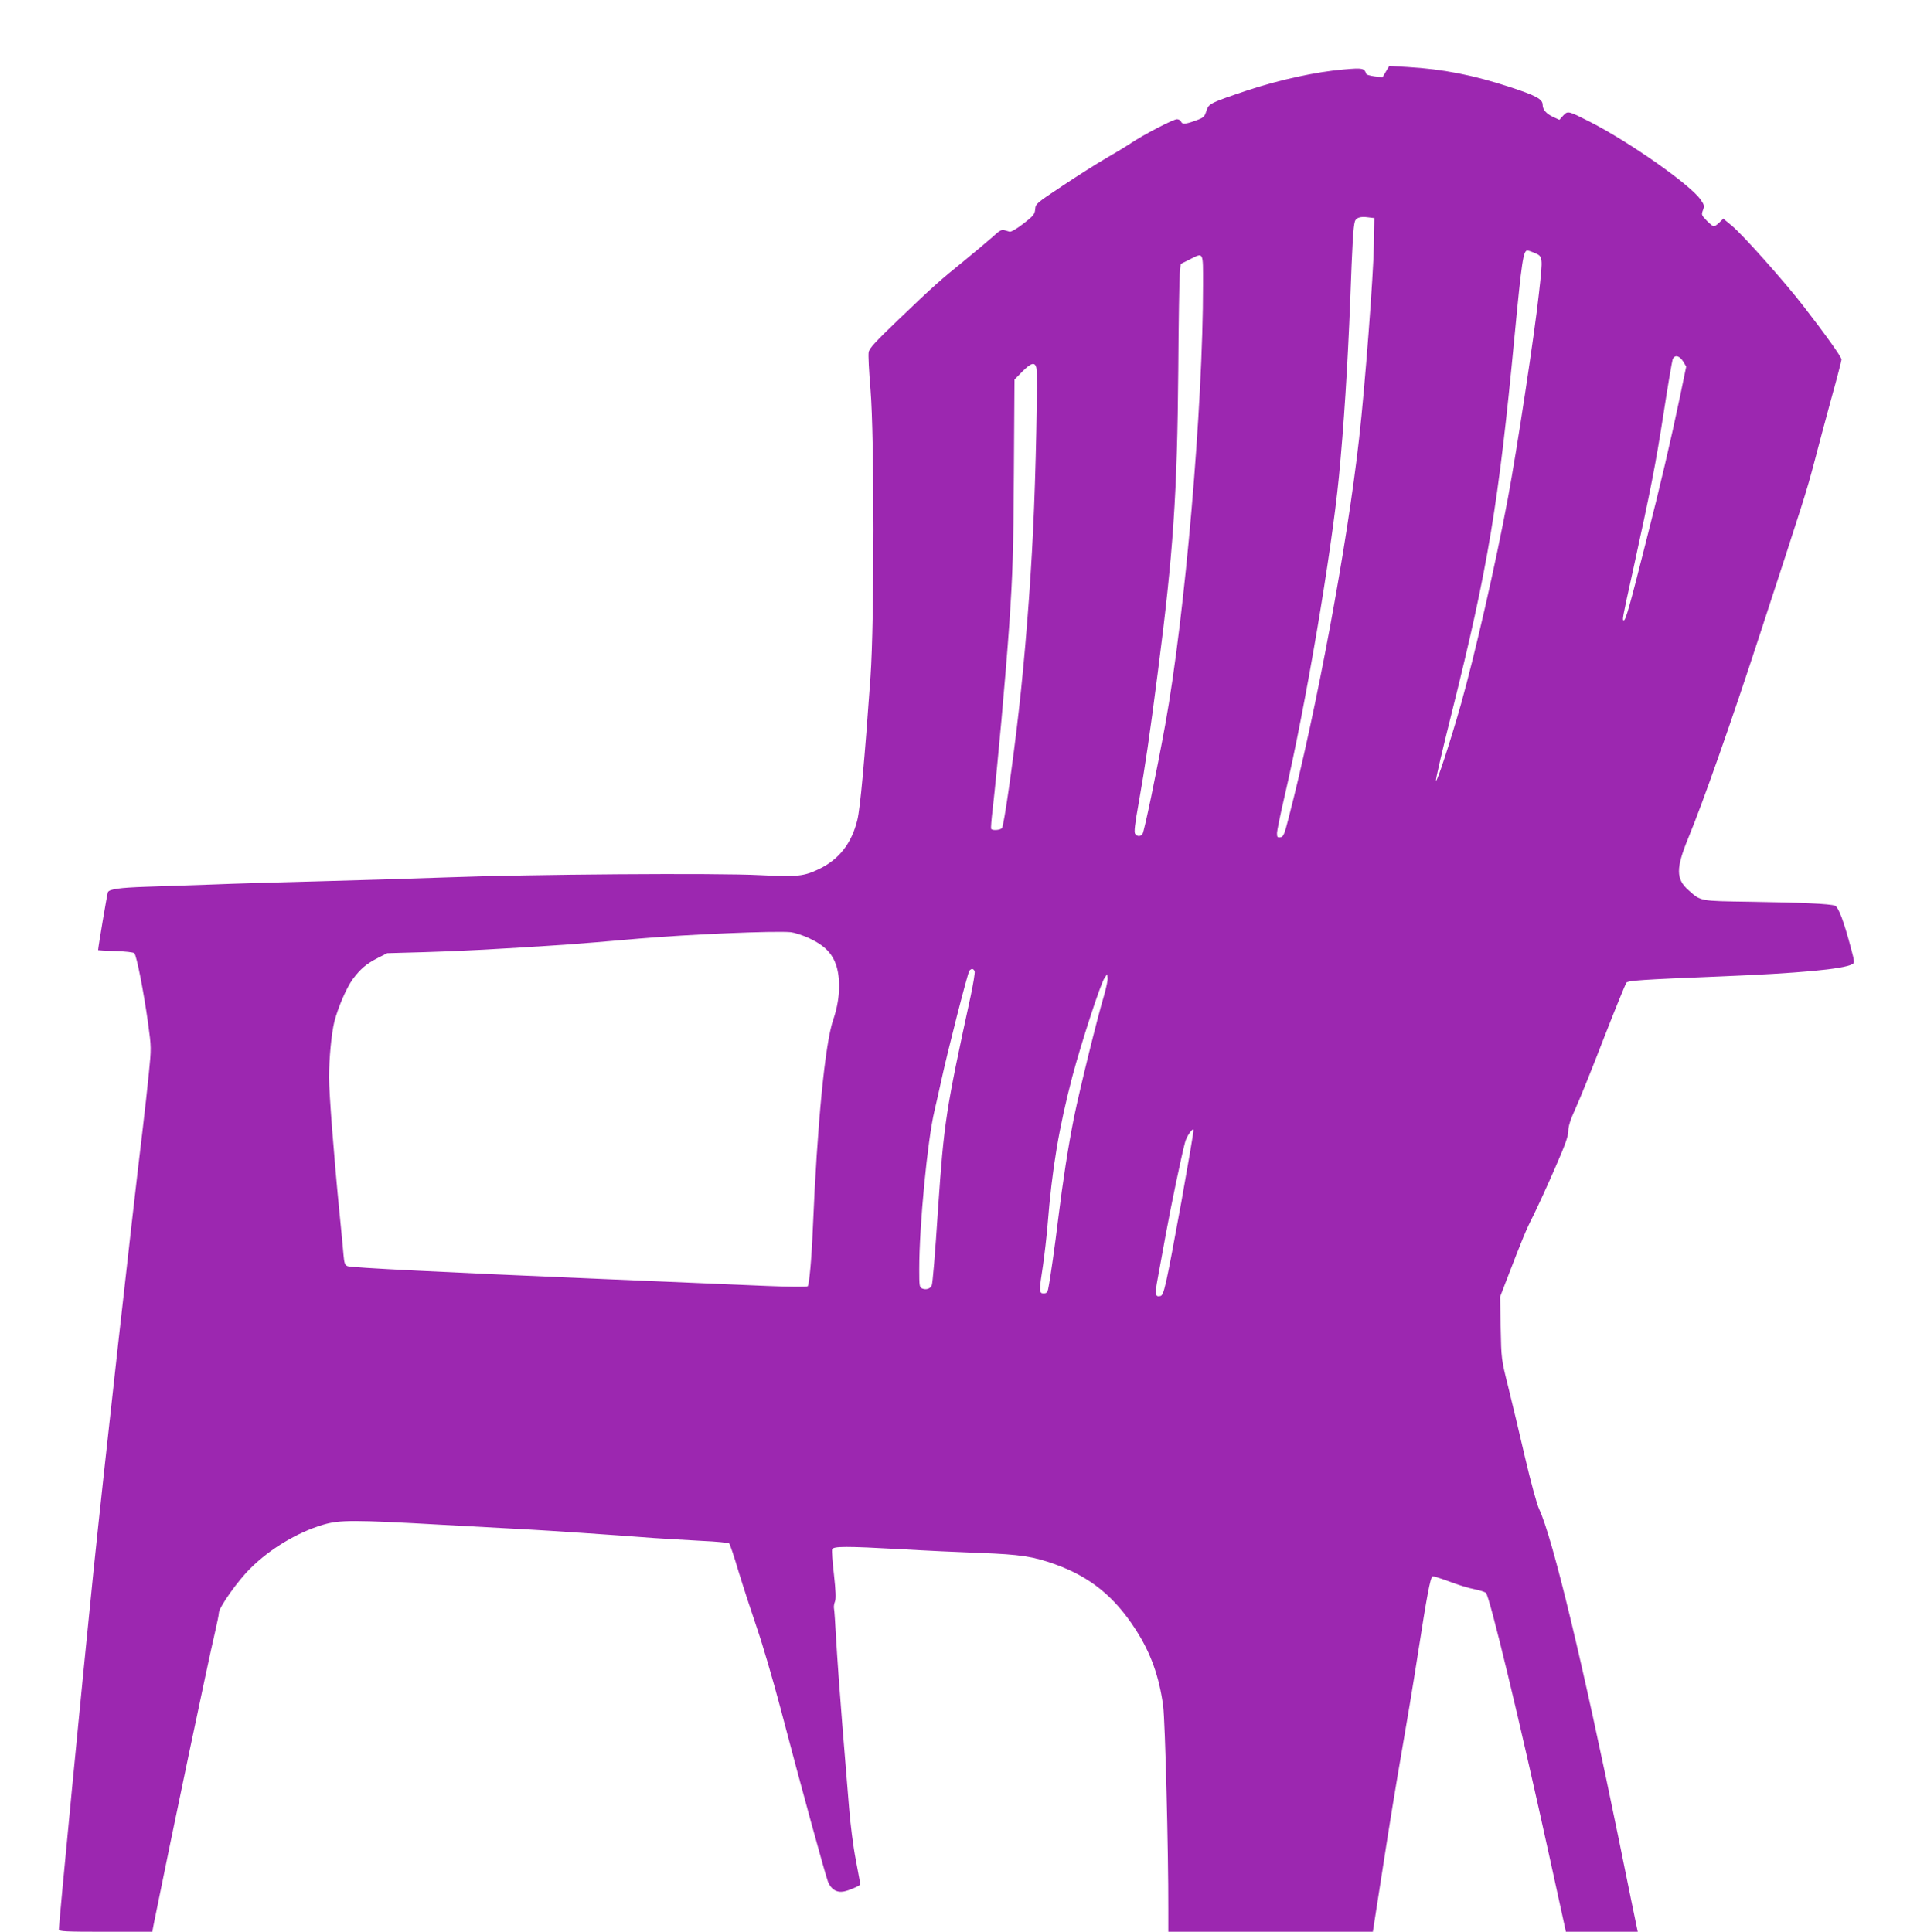 <?xml version="1.0" standalone="no"?>
<!DOCTYPE svg PUBLIC "-//W3C//DTD SVG 20010904//EN"
 "http://www.w3.org/TR/2001/REC-SVG-20010904/DTD/svg10.dtd">
<svg version="1.0" xmlns="http://www.w3.org/2000/svg"
 width="1270pt" height="1280pt" viewBox="0 0 1270 1280"
 preserveAspectRatio="xMidYMid meet">
<g transform="translate(0,1280) scale(0.1,-0.1)"
fill="#9c27b0" stroke="none">
<path d="M9181 12325 l-22 -37 -52 6 c-29 4 -53 11 -55 15 -14 40 -23 42 -149
31 -181 -15 -430 -69 -643 -140 -246 -83 -252 -86 -268 -136 -12 -38 -18 -44
-71 -63 -69 -25 -90 -26 -97 -6 -4 8 -15 15 -27 15 -24 0 -226 -105 -307 -160
-30 -20 -104 -65 -165 -100 -60 -35 -190 -117 -287 -182 -173 -115 -177 -118
-180 -155 -3 -33 -11 -43 -78 -95 -47 -36 -82 -56 -92 -53 -10 3 -27 8 -38 11
-14 4 -34 -8 -72 -44 -29 -26 -114 -97 -188 -158 -163 -132 -203 -167 -442
-396 -147 -141 -189 -186 -193 -211 -4 -18 2 -129 12 -247 26 -311 26 -1537 0
-1905 -39 -552 -68 -871 -87 -948 -38 -155 -120 -260 -251 -324 -104 -50 -143
-54 -392 -42 -286 15 -1523 6 -2087 -15 -228 -8 -611 -20 -850 -26 -239 -6
-552 -15 -695 -21 -143 -5 -341 -12 -440 -15 -172 -6 -238 -15 -250 -35 -4 -6
-65 -367 -65 -385 0 -1 52 -4 115 -6 67 -2 119 -8 125 -14 15 -15 62 -254 91
-463 22 -163 22 -164 5 -335 -9 -94 -28 -261 -41 -371 -69 -569 -257 -2258
-325 -2920 -73 -714 -230 -2337 -230 -2380 0 -13 45 -15 309 -15 l310 0 10 53
c117 580 362 1749 405 1930 14 60 26 119 26 130 0 36 128 217 212 298 129 128
311 236 475 285 114 34 199 34 803 0 250 -14 507 -28 570 -31 111 -6 521 -33
821 -56 81 -5 224 -14 319 -19 94 -4 176 -12 181 -17 5 -5 34 -90 63 -189 30
-98 84 -264 120 -369 36 -104 107 -345 157 -535 140 -533 297 -1104 315 -1150
20 -49 58 -73 106 -63 32 6 108 39 108 47 0 2 -14 75 -30 161 -17 86 -37 243
-45 349 -9 105 -29 353 -45 551 -16 198 -34 448 -40 555 -6 107 -12 203 -15
214 -2 10 1 30 7 45 7 19 5 69 -7 178 -10 83 -15 159 -12 167 8 21 91 21 457
1 151 -9 388 -20 525 -25 267 -10 349 -23 495 -75 233 -84 394 -215 534 -433
100 -154 156 -313 182 -507 13 -103 35 -956 34 -1347 l0 -148 678 0 677 0 69
443 c37 243 92 577 121 742 29 165 79 464 110 665 58 375 81 496 95 505 4 3
54 -13 111 -34 57 -22 132 -45 166 -51 35 -7 69 -18 77 -24 24 -19 225 -853
422 -1753 l108 -493 238 0 238 0 -5 23 c-3 12 -57 276 -120 587 -241 1179
-439 1999 -528 2190 -15 30 -56 182 -93 340 -36 157 -87 368 -112 470 -46 184
-46 186 -50 391 l-4 206 40 104 c111 289 133 342 181 436 28 57 92 196 141
309 69 157 90 216 90 250 0 32 14 76 51 157 28 61 112 270 186 462 75 193 142
356 148 364 14 14 96 20 620 41 520 21 816 48 876 81 16 8 16 15 -7 101 -48
181 -84 279 -108 287 -31 12 -223 21 -563 26 -335 5 -324 3 -405 75 -86 75
-86 146 -2 350 95 230 287 775 471 1340 298 912 308 942 362 1145 27 105 79
298 115 430 37 132 66 246 66 253 0 16 -108 168 -251 352 -124 161 -400 471
-474 533 l-58 48 -27 -26 c-14 -14 -31 -25 -36 -25 -5 0 -27 17 -47 38 -35 36
-36 40 -25 69 11 28 9 35 -16 71 -68 98 -472 382 -733 515 -144 73 -146 74
-177 41 l-25 -28 -41 19 c-46 21 -70 49 -70 81 0 37 -44 61 -219 118 -245 80
-441 118 -677 132 l-120 7 -23 -38z m-79 -1145 c-3 -199 -59 -941 -98 -1285
-79 -707 -283 -1805 -467 -2515 -28 -110 -35 -125 -54 -128 -20 -3 -23 1 -23
27 0 16 23 128 51 248 139 598 308 1596 359 2111 33 341 58 738 75 1167 14
388 20 490 31 528 8 25 38 34 87 27 l42 -5 -3 -175z m1060 -54 c61 -26 61 -21
33 -272 -28 -262 -145 -1033 -206 -1359 -81 -435 -216 -1024 -310 -1360 -71
-251 -161 -525 -166 -508 -3 7 45 212 106 455 239 956 309 1378 415 2493 48
502 58 565 85 565 5 0 24 -6 43 -14z m-2192 -215 c0 -804 -119 -2189 -251
-2916 -58 -318 -139 -708 -150 -721 -15 -18 -33 -18 -48 0 -9 10 -3 61 24 212
42 238 71 436 125 856 103 794 129 1184 136 2003 2 319 7 608 10 643 l6 63 56
28 c98 49 92 60 92 -168z m3180 -505 l21 -35 -41 -198 c-61 -291 -129 -584
-230 -980 -104 -412 -130 -503 -142 -503 -12 0 -13 -1 62 338 119 544 147 687
201 1032 28 184 56 345 60 358 13 33 44 27 69 -12z m-4284 -43 c10 -38 -4
-723 -22 -1078 -18 -384 -55 -847 -94 -1190 -38 -339 -99 -766 -112 -782 -11
-14 -64 -18 -72 -5 -2 4 2 61 10 127 32 280 86 877 111 1235 22 333 27 469 30
1000 l4 615 52 53 c58 58 83 65 93 25z m-1509 -3778 c107 -50 158 -102 185
-188 29 -97 21 -230 -22 -354 -54 -156 -106 -692 -135 -1383 -8 -200 -24 -373
-34 -383 -5 -5 -119 -4 -268 2 -142 6 -631 27 -1088 46 -1089 46 -1665 75
-1692 85 -18 7 -22 19 -27 72 -3 35 -14 158 -26 273 -38 385 -70 799 -70 907
0 125 16 290 35 368 25 96 80 224 122 282 51 68 89 101 167 141 l61 31 250 7
c227 6 501 21 925 49 85 6 309 24 498 41 326 28 895 52 1002 42 25 -3 77 -20
117 -38z m1100 -221 c3 -8 -9 -81 -26 -162 -166 -764 -177 -841 -216 -1407
-21 -321 -36 -495 -42 -512 -8 -21 -36 -31 -60 -22 -22 8 -23 13 -23 131 0
288 55 856 101 1048 11 47 31 135 44 195 40 188 176 719 187 733 14 16 27 15
35 -4z m859 -154 c-47 -156 -164 -633 -200 -810 -40 -200 -75 -428 -106 -680
-19 -160 -52 -395 -66 -462 -4 -21 -11 -28 -30 -28 -30 0 -31 13 -4 186 10 71
24 190 30 264 30 378 75 646 165 990 61 228 185 608 212 649 l18 26 3 -25 c2
-14 -9 -63 -22 -110z m510 -1376 c-104 -567 -115 -618 -140 -622 -33 -7 -36
12 -16 118 11 58 35 191 54 295 32 176 104 522 127 606 10 40 51 98 56 82 2
-6 -35 -222 -81 -479z"/>
</g>
</svg>
